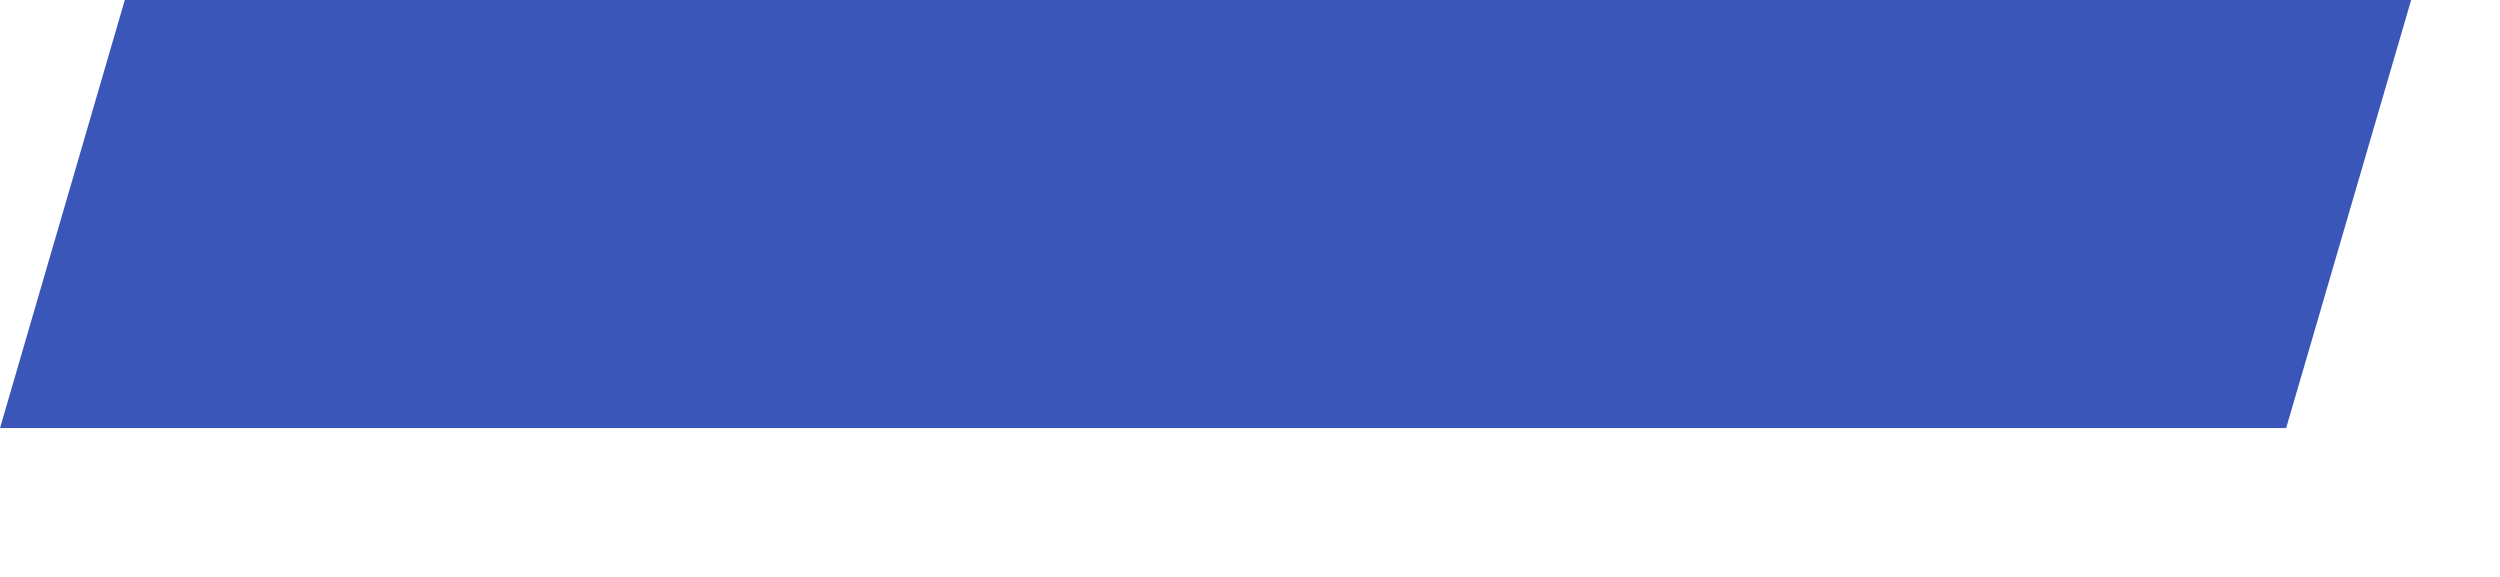 <?xml version="1.0" encoding="utf-8"?>
<svg xmlns="http://www.w3.org/2000/svg" fill="none" height="100%" overflow="visible" preserveAspectRatio="none" style="display: block;" viewBox="0 0 13 3" width="100%">
<path d="M11.888 2.226H0L0.649 0H12.538L11.888 2.226Z" fill="#3A56B9" id="Vector"/>
</svg>